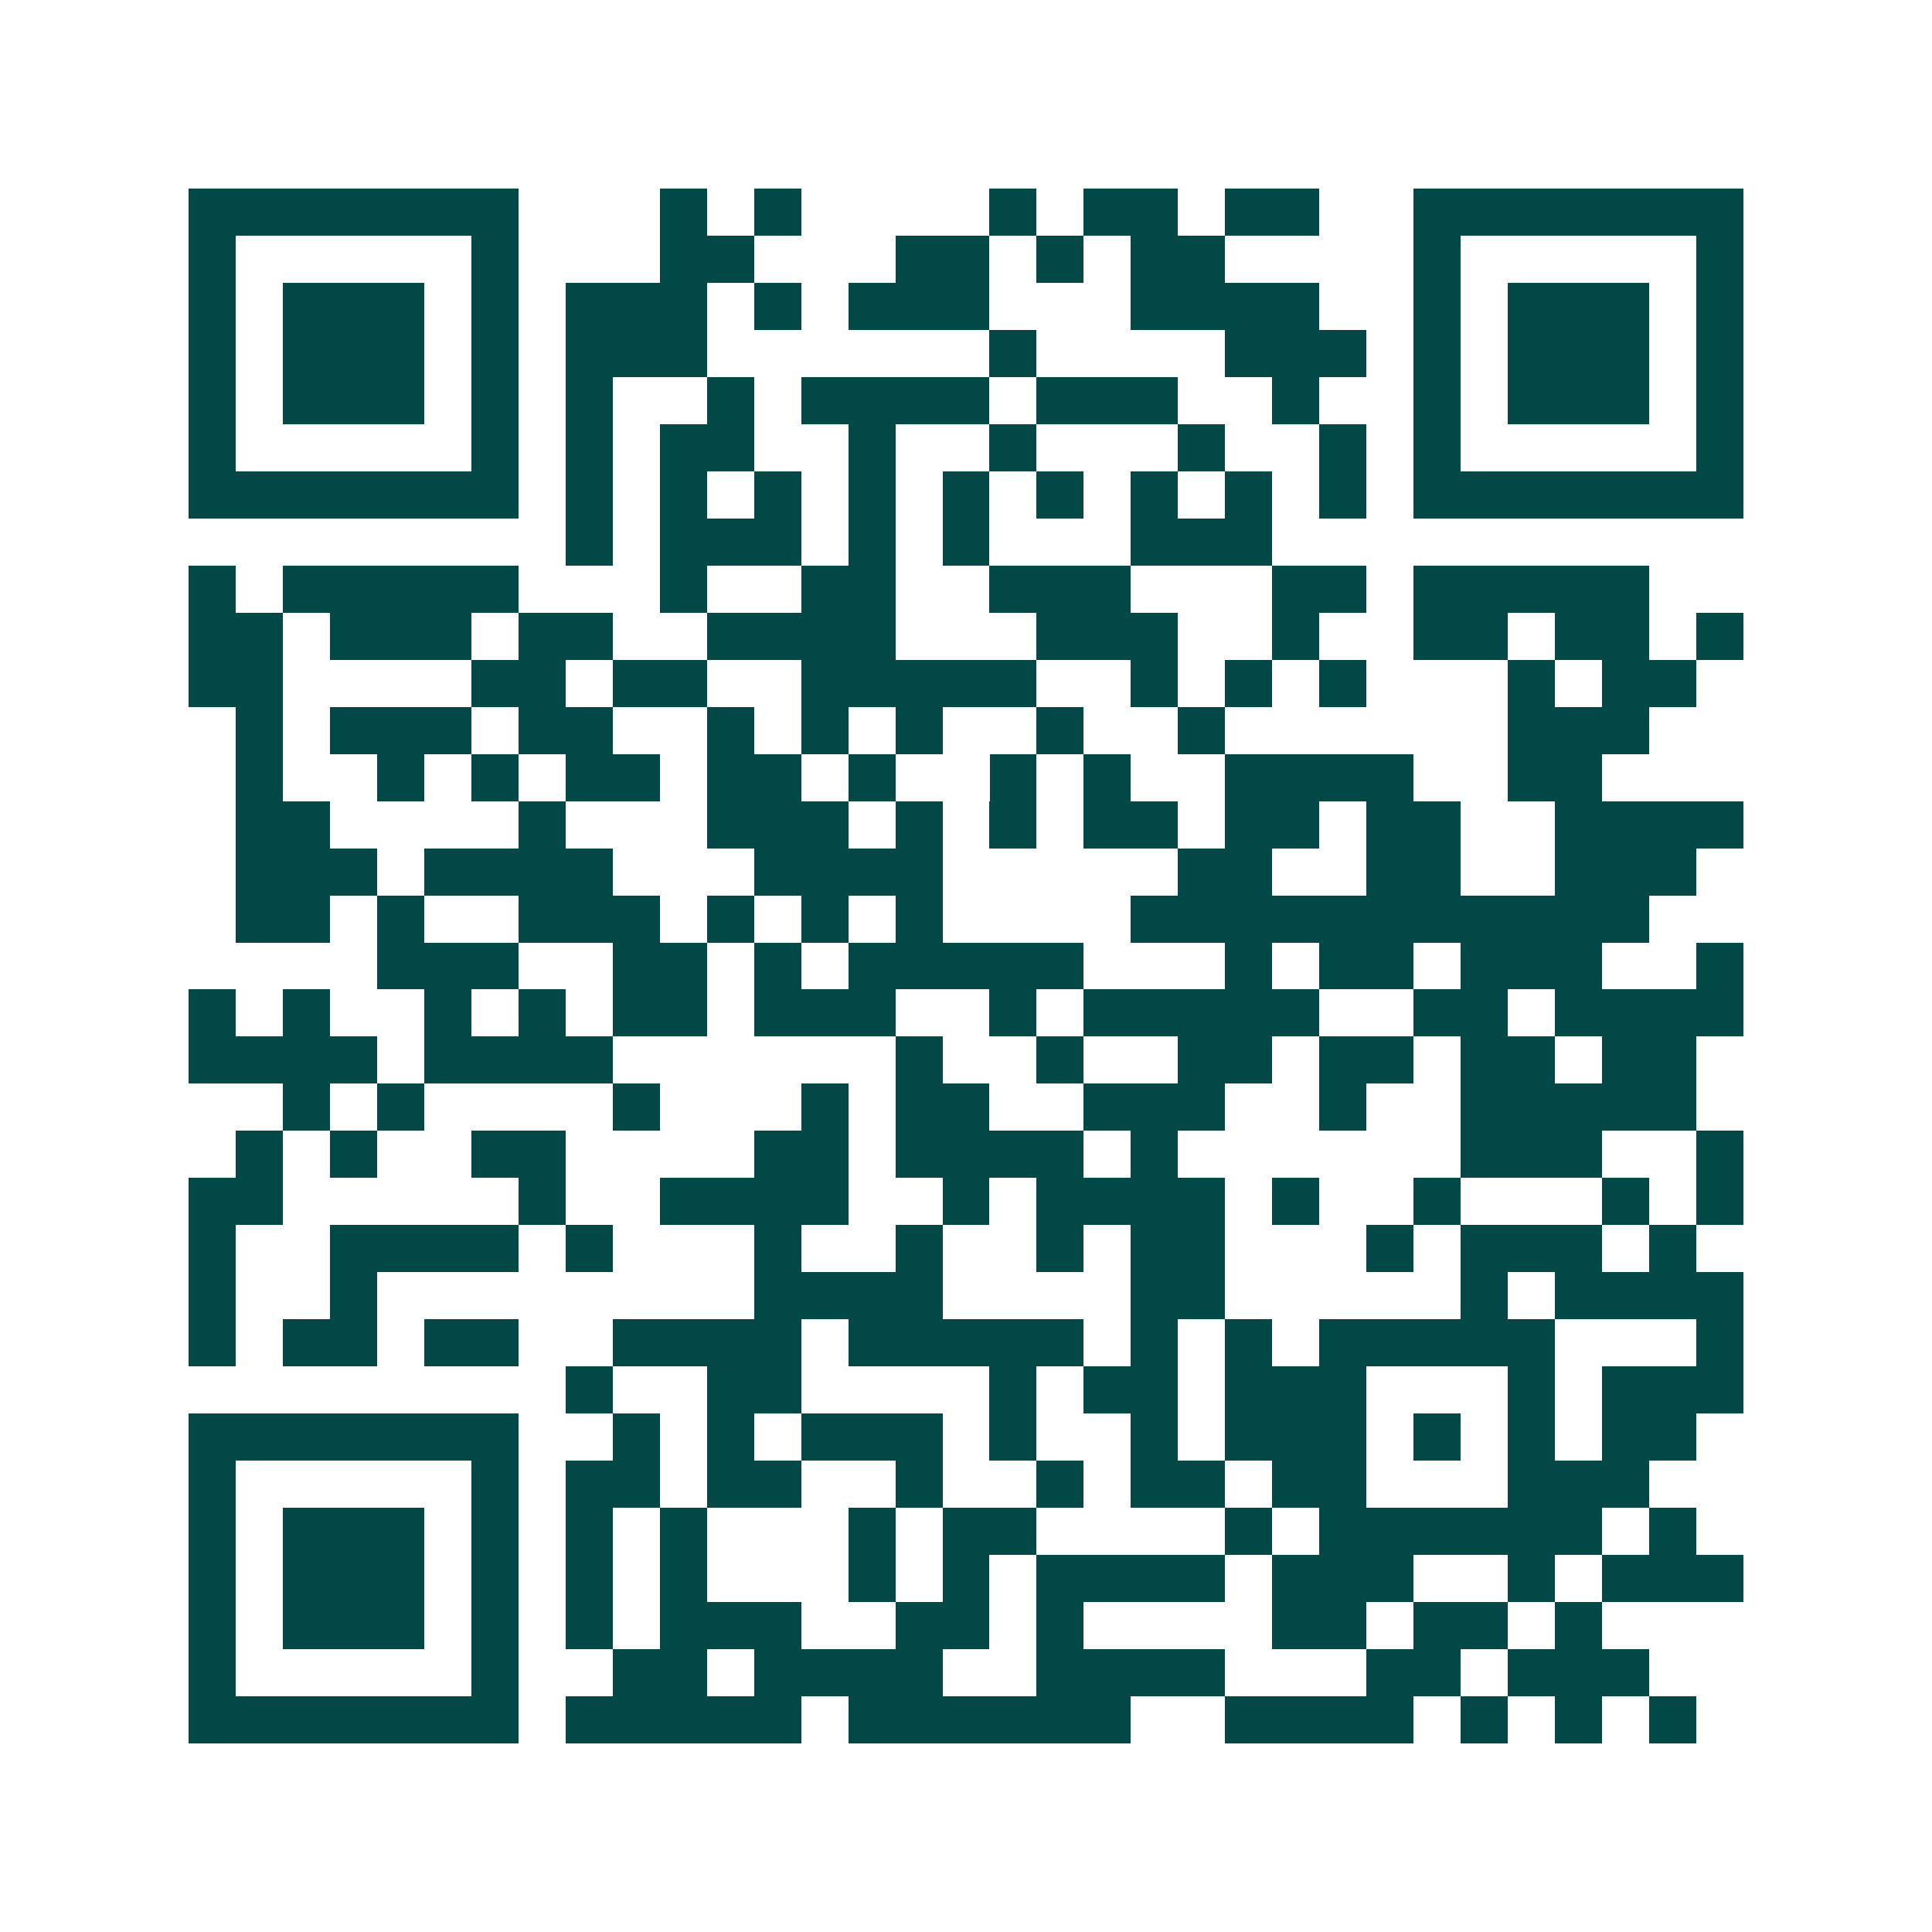<svg xmlns="http://www.w3.org/2000/svg" width="200" height="200" viewBox="0 0 41 41" shape-rendering="crispEdges"><path fill="#ffffff" d="M0 0h41v41H0z"/><path stroke="#014847" d="M4 4.5h7m3 0h1m1 0h1m4 0h1m1 0h2m1 0h2m2 0h7M4 5.5h1m5 0h1m3 0h2m3 0h2m1 0h1m1 0h2m4 0h1m5 0h1M4 6.5h1m1 0h3m1 0h1m1 0h3m1 0h1m1 0h3m3 0h4m2 0h1m1 0h3m1 0h1M4 7.5h1m1 0h3m1 0h1m1 0h3m6 0h1m4 0h3m1 0h1m1 0h3m1 0h1M4 8.5h1m1 0h3m1 0h1m1 0h1m2 0h1m1 0h4m1 0h3m2 0h1m2 0h1m1 0h3m1 0h1M4 9.5h1m5 0h1m1 0h1m1 0h2m2 0h1m2 0h1m3 0h1m2 0h1m1 0h1m5 0h1M4 10.5h7m1 0h1m1 0h1m1 0h1m1 0h1m1 0h1m1 0h1m1 0h1m1 0h1m1 0h1m1 0h7M12 11.5h1m1 0h3m1 0h1m1 0h1m3 0h3M4 12.5h1m1 0h5m3 0h1m2 0h2m2 0h3m3 0h2m1 0h5M4 13.5h2m1 0h3m1 0h2m2 0h4m3 0h3m2 0h1m2 0h2m1 0h2m1 0h1M4 14.5h2m4 0h2m1 0h2m2 0h5m2 0h1m1 0h1m1 0h1m3 0h1m1 0h2M5 15.5h1m1 0h3m1 0h2m2 0h1m1 0h1m1 0h1m2 0h1m2 0h1m6 0h3M5 16.5h1m2 0h1m1 0h1m1 0h2m1 0h2m1 0h1m2 0h1m1 0h1m2 0h4m2 0h2M5 17.5h2m4 0h1m3 0h3m1 0h1m1 0h1m1 0h2m1 0h2m1 0h2m2 0h4M5 18.5h3m1 0h4m3 0h4m5 0h2m2 0h2m2 0h3M5 19.5h2m1 0h1m2 0h3m1 0h1m1 0h1m1 0h1m4 0h11M8 20.5h3m2 0h2m1 0h1m1 0h5m3 0h1m1 0h2m1 0h3m2 0h1M4 21.5h1m1 0h1m2 0h1m1 0h1m1 0h2m1 0h3m2 0h1m1 0h5m2 0h2m1 0h4M4 22.5h4m1 0h4m6 0h1m2 0h1m2 0h2m1 0h2m1 0h2m1 0h2M6 23.5h1m1 0h1m4 0h1m3 0h1m1 0h2m2 0h3m2 0h1m2 0h5M5 24.5h1m1 0h1m2 0h2m4 0h2m1 0h4m1 0h1m6 0h3m2 0h1M4 25.5h2m5 0h1m2 0h4m2 0h1m1 0h4m1 0h1m2 0h1m3 0h1m1 0h1M4 26.5h1m2 0h4m1 0h1m3 0h1m2 0h1m2 0h1m1 0h2m3 0h1m1 0h3m1 0h1M4 27.5h1m2 0h1m8 0h4m4 0h2m5 0h1m1 0h4M4 28.5h1m1 0h2m1 0h2m2 0h4m1 0h5m1 0h1m1 0h1m1 0h5m3 0h1M12 29.5h1m2 0h2m4 0h1m1 0h2m1 0h3m3 0h1m1 0h3M4 30.5h7m2 0h1m1 0h1m1 0h3m1 0h1m2 0h1m1 0h3m1 0h1m1 0h1m1 0h2M4 31.5h1m5 0h1m1 0h2m1 0h2m2 0h1m2 0h1m1 0h2m1 0h2m3 0h3M4 32.5h1m1 0h3m1 0h1m1 0h1m1 0h1m3 0h1m1 0h2m4 0h1m1 0h6m1 0h1M4 33.5h1m1 0h3m1 0h1m1 0h1m1 0h1m3 0h1m1 0h1m1 0h4m1 0h3m2 0h1m1 0h3M4 34.5h1m1 0h3m1 0h1m1 0h1m1 0h3m2 0h2m1 0h1m4 0h2m1 0h2m1 0h1M4 35.5h1m5 0h1m2 0h2m1 0h4m2 0h4m3 0h2m1 0h3M4 36.5h7m1 0h5m1 0h6m2 0h4m1 0h1m1 0h1m1 0h1"/></svg>
